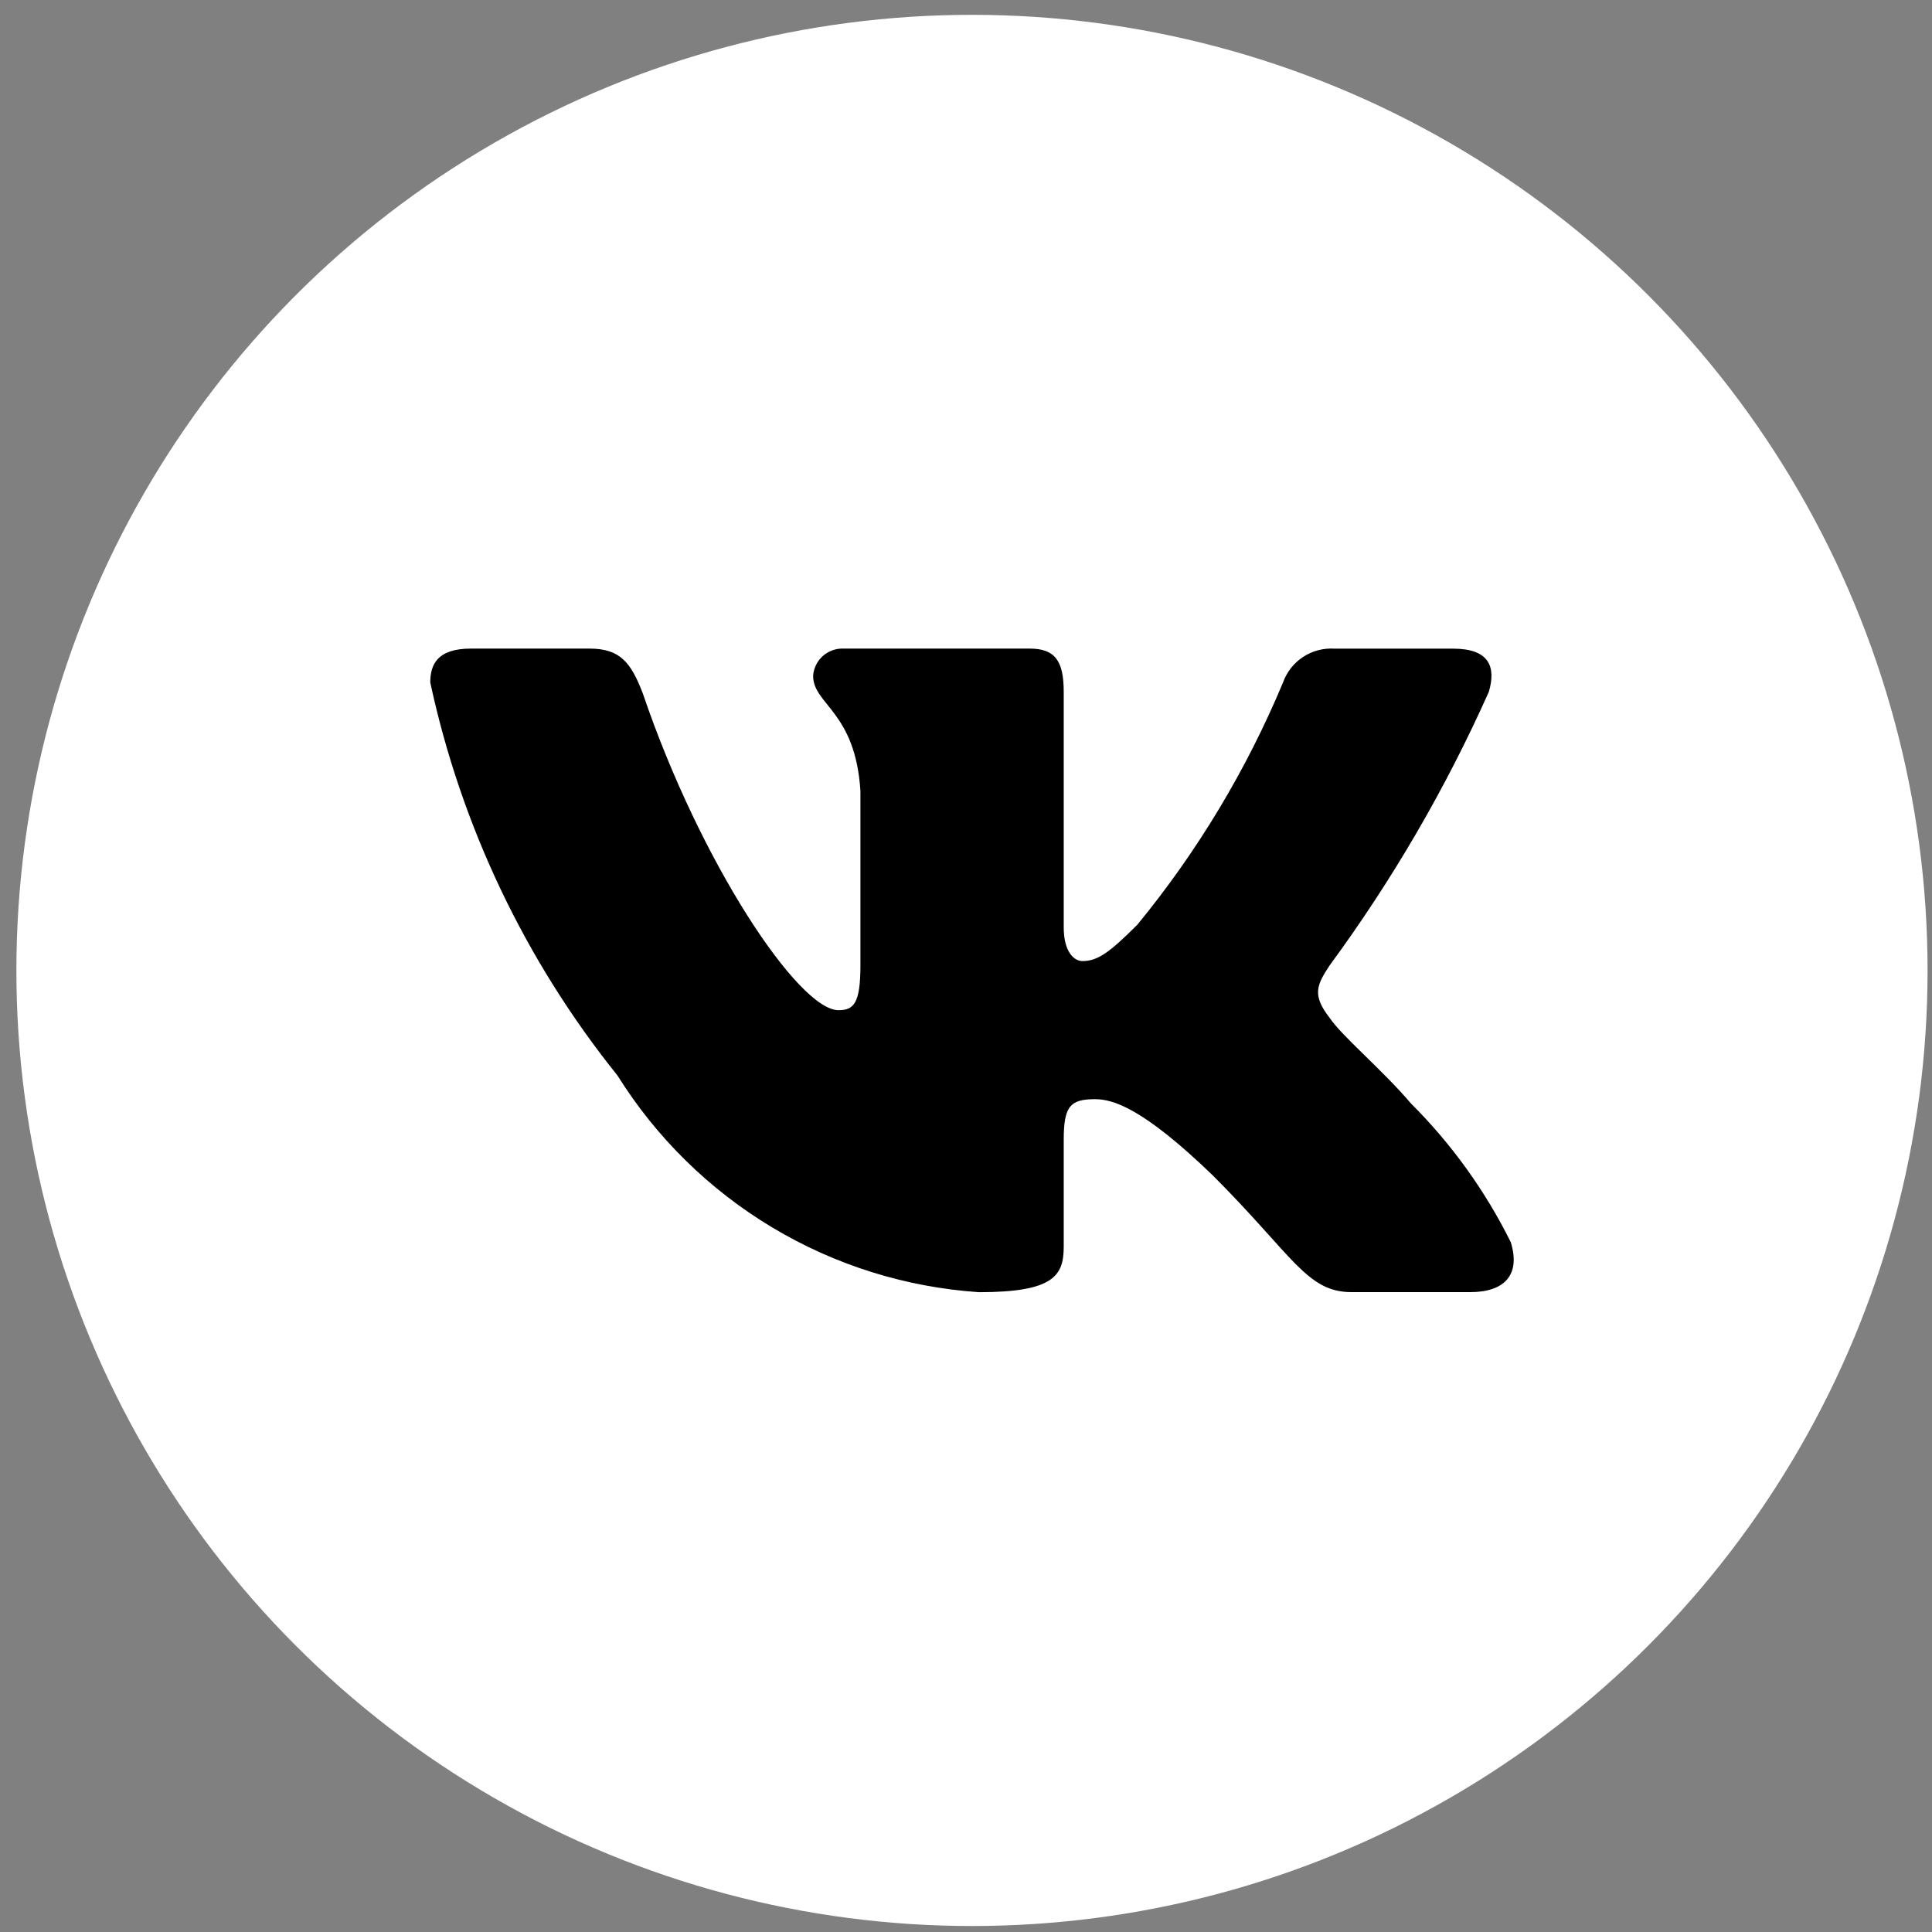 <?xml version="1.0" encoding="UTF-8"?> <svg xmlns="http://www.w3.org/2000/svg" width="31" height="31" viewBox="0 0 31 31" fill="none"><rect x="0" y="0" width="31" height="31" fill="#808080" stroke="none"/><circle cx="15.596" cy="15.571" r="15.333" fill="white"></circle><path d="M23.59 20.733H21.687C20.967 20.733 20.75 20.15 19.459 18.859C18.332 17.772 17.855 17.637 17.57 17.637C17.176 17.637 17.068 17.745 17.068 18.288V20C17.068 20.463 16.918 20.734 15.708 20.734C14.535 20.655 13.397 20.299 12.389 19.694C11.38 19.089 10.53 18.253 9.907 17.256C8.429 15.416 7.401 13.258 6.904 10.951C6.904 10.666 7.013 10.407 7.557 10.407H9.458C9.947 10.407 10.123 10.625 10.315 11.128C11.238 13.846 12.814 16.209 13.454 16.209C13.699 16.209 13.806 16.101 13.806 15.49V12.69C13.725 11.413 13.047 11.306 13.047 10.844C13.055 10.722 13.111 10.608 13.202 10.527C13.293 10.445 13.413 10.402 13.535 10.407H16.524C16.933 10.407 17.068 10.611 17.068 11.1V14.878C17.068 15.286 17.243 15.421 17.367 15.421C17.612 15.421 17.8 15.286 18.25 14.837C19.214 13.662 20.001 12.353 20.587 10.95C20.647 10.782 20.761 10.638 20.91 10.54C21.06 10.442 21.237 10.396 21.416 10.408H23.318C23.889 10.408 24.01 10.694 23.889 11.101C23.197 12.651 22.34 14.122 21.335 15.49C21.129 15.803 21.048 15.965 21.335 16.332C21.523 16.617 22.19 17.175 22.638 17.704C23.291 18.355 23.832 19.107 24.241 19.931C24.405 20.462 24.133 20.733 23.59 20.733Z" fill="black"></path></svg> 
